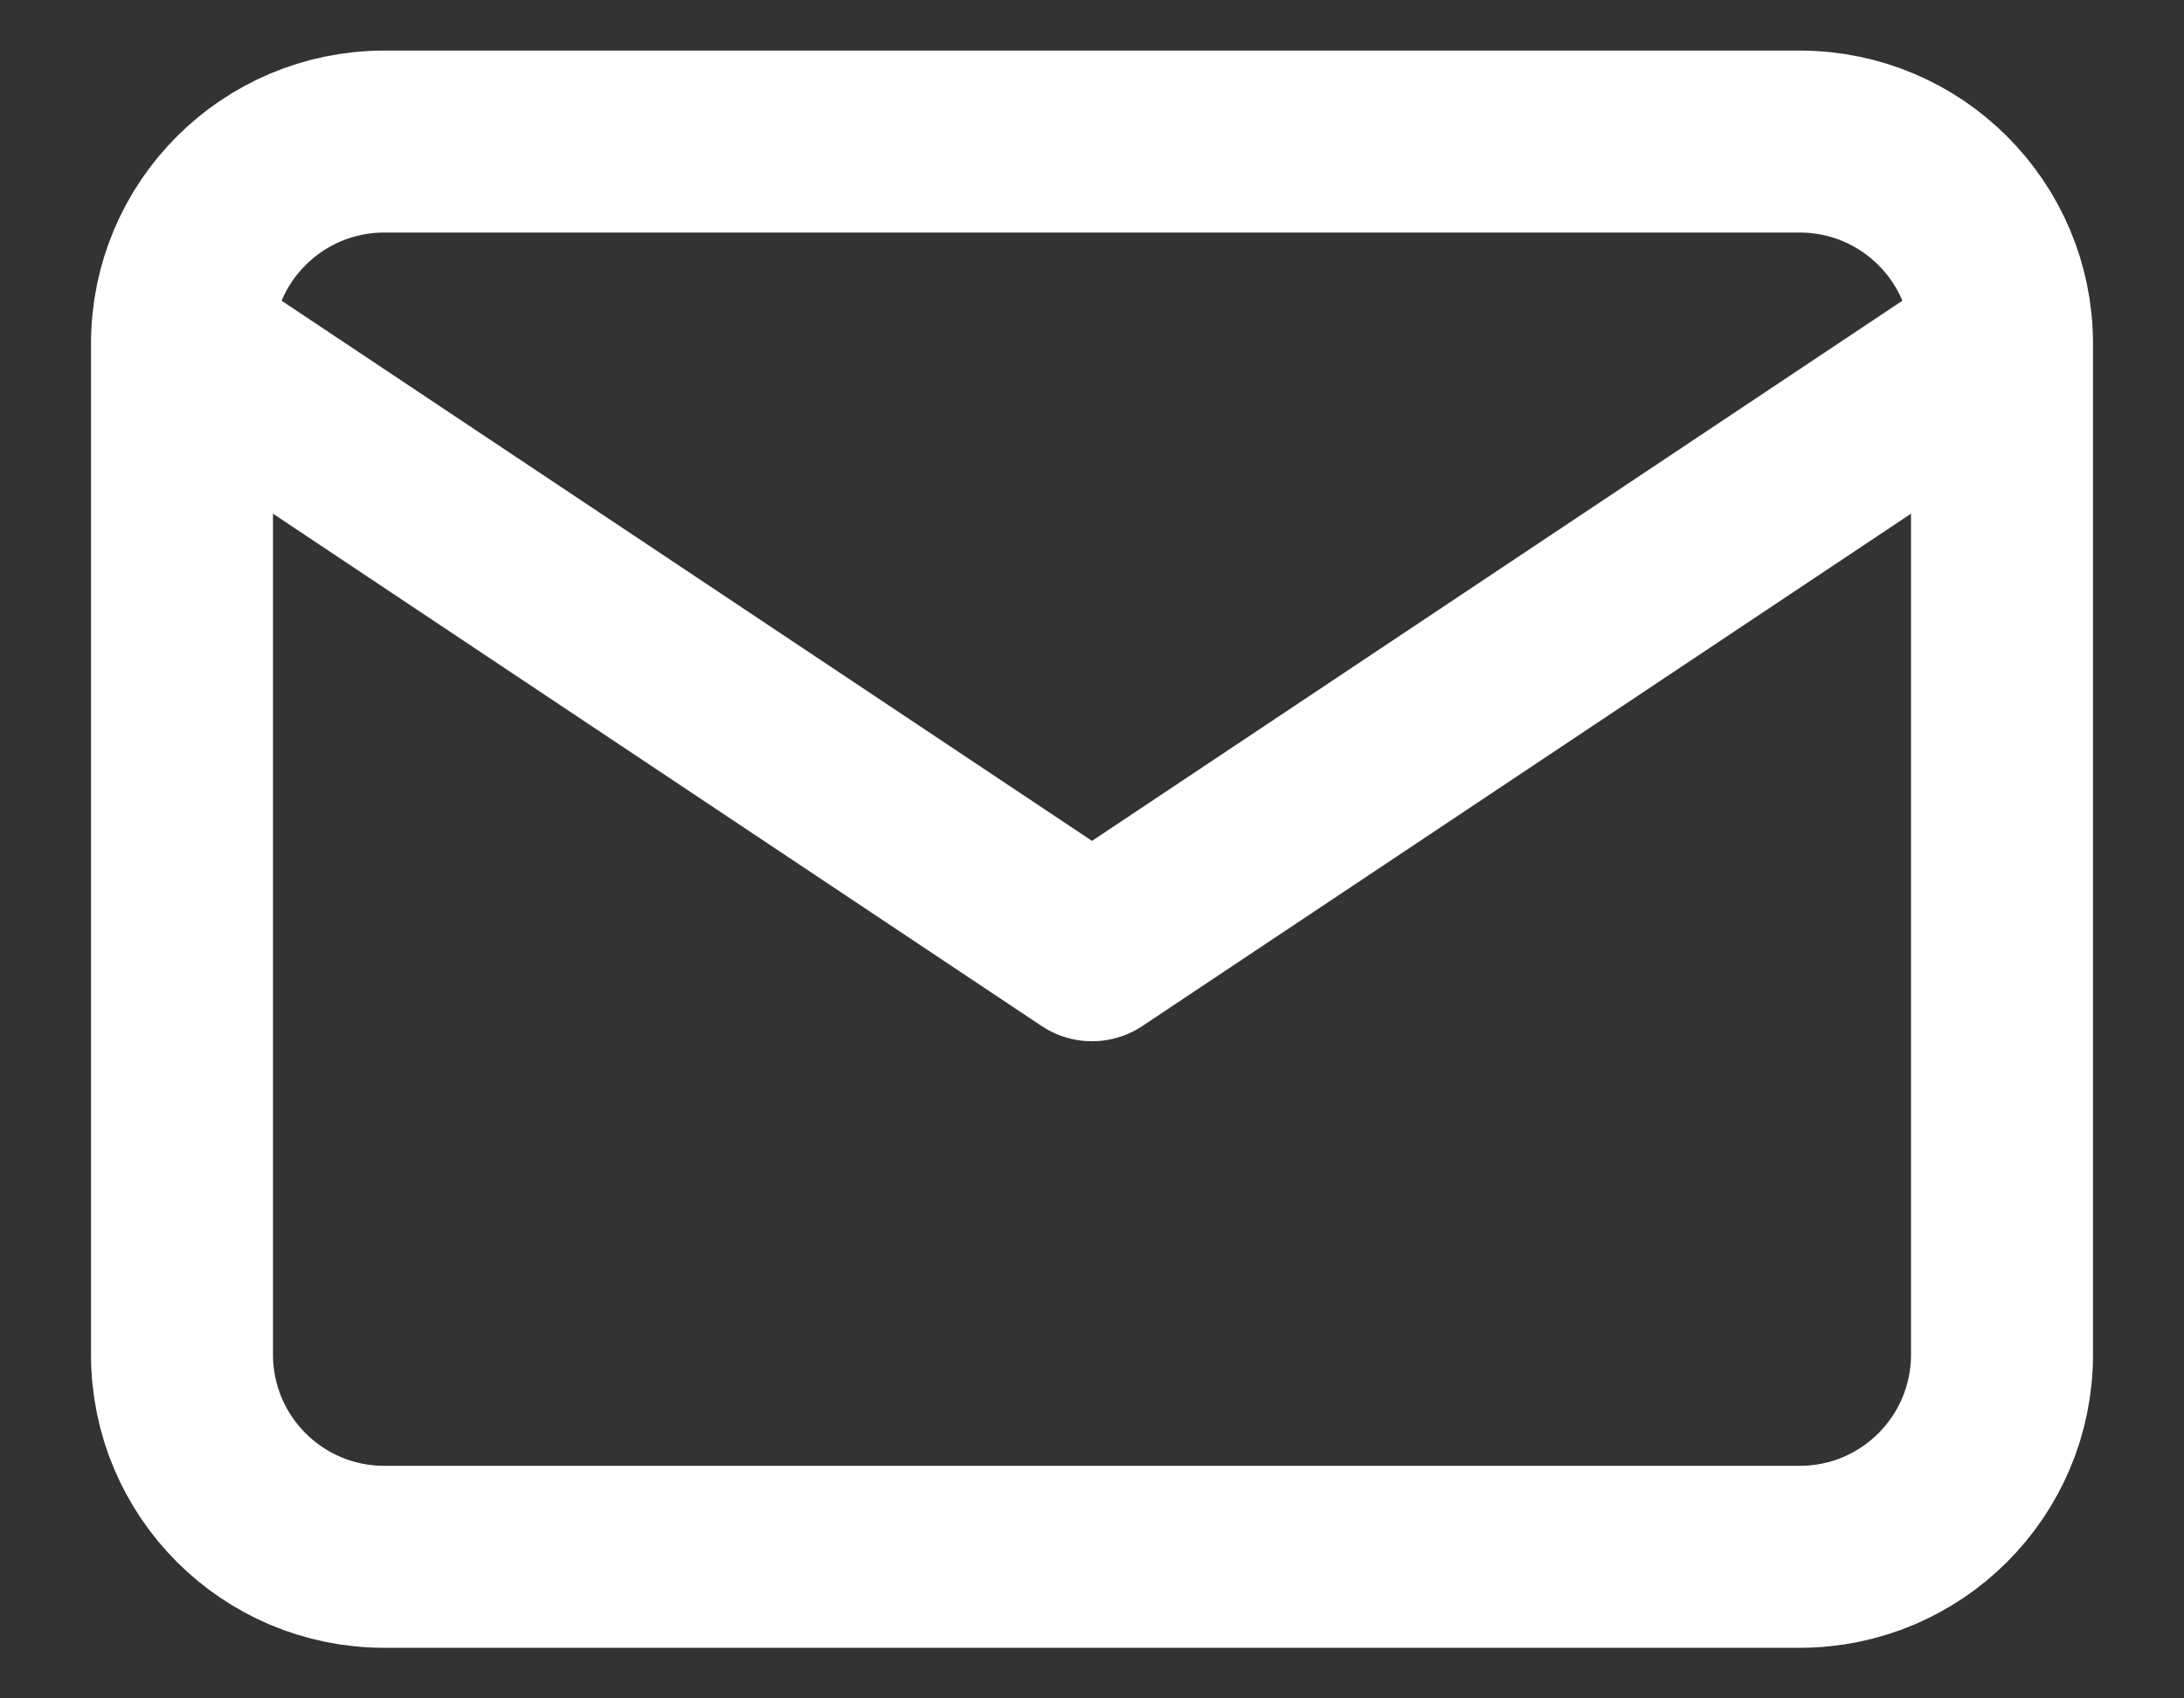 <svg width="18" height="14" viewBox="0 0 18 14" fill="none" xmlns="http://www.w3.org/2000/svg">
<rect x="0" y="0" width="18" height="14" fill="#333333" stroke="none"/>
<path d="M16.5 2.833C16.5 1.913 15.754 1.167 14.833 1.167H3.167C2.246 1.167 1.5 1.913 1.5 2.833M16.5 2.833V11.166C16.5 12.087 15.754 12.833 14.833 12.833H3.167C2.246 12.833 1.5 12.087 1.5 11.166V2.833M16.5 2.833L9 7.833L1.5 2.833" stroke="white" stroke-width="1.5" stroke-linecap="round" stroke-linejoin="round"/>
</svg>
